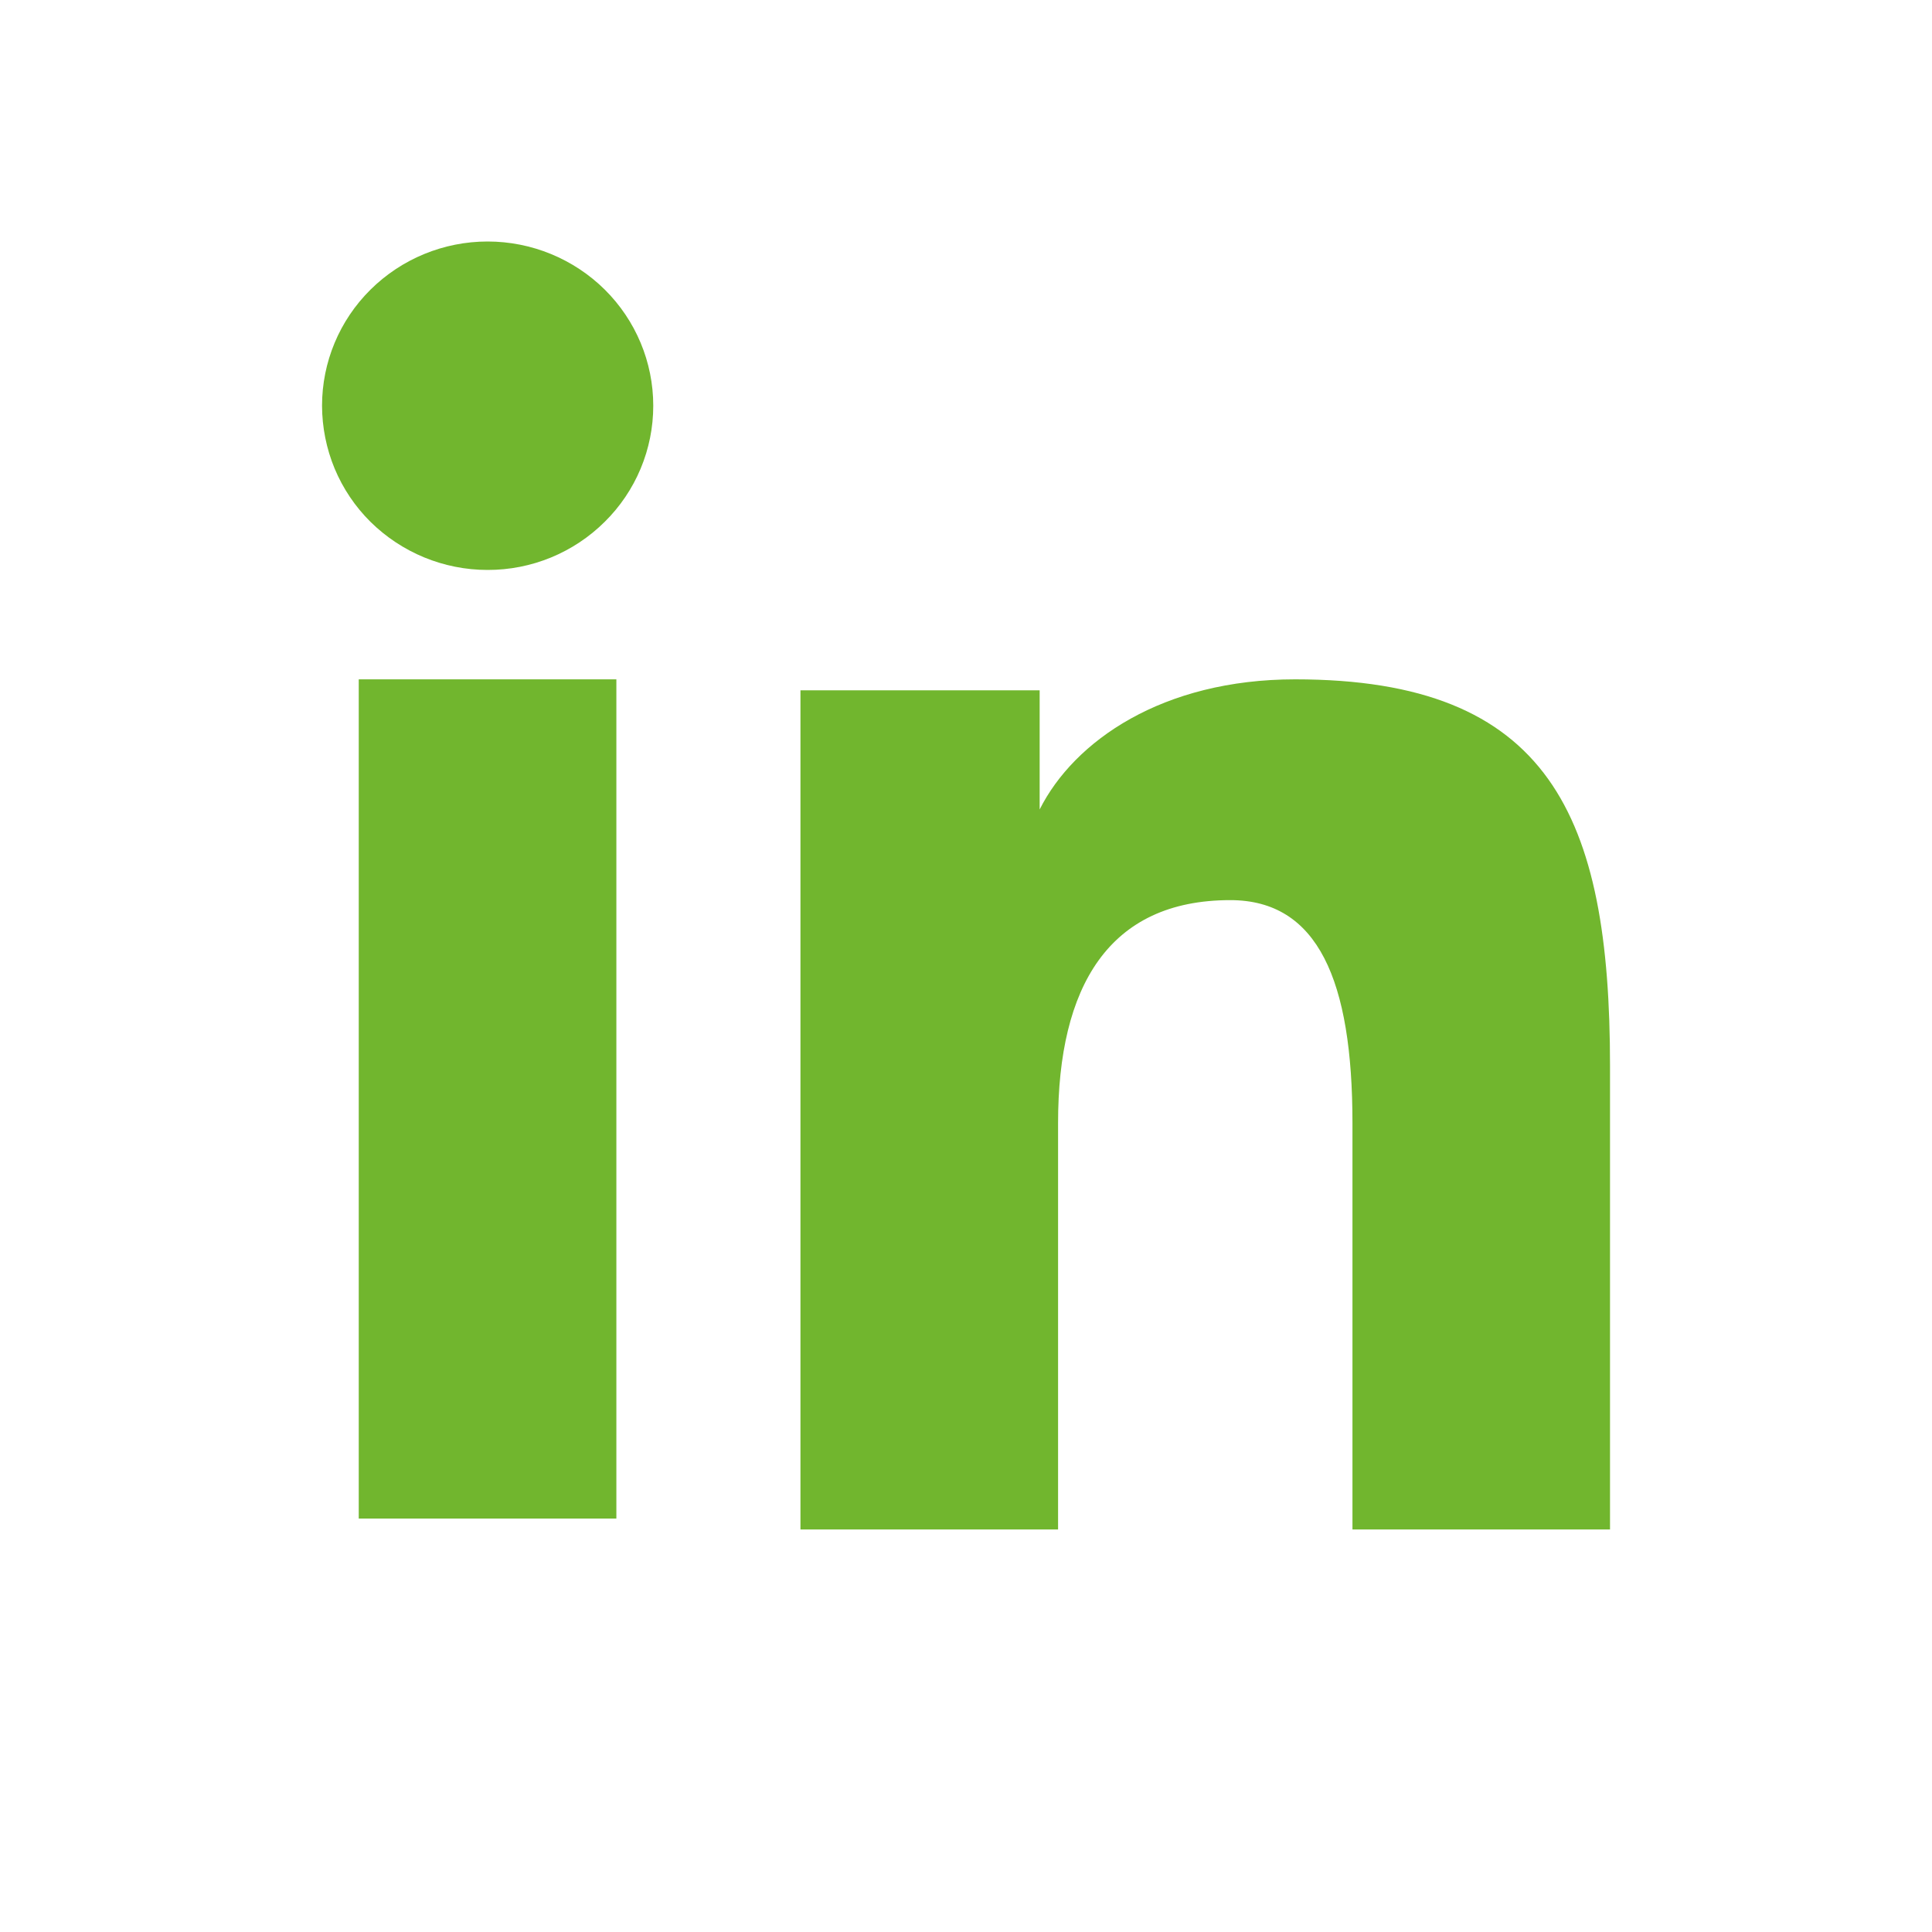 <svg width="32" height="32" viewBox="0 0 32 32" fill="none" xmlns="http://www.w3.org/2000/svg">
<g id="Ic&#195;&#180;nes/R&#195;&#169;seaux sociaux">
<path id="Vector" fill-rule="evenodd" clip-rule="evenodd" d="M13.258 11.434H17.22V13.407C17.791 12.272 19.254 11.252 21.452 11.252C25.667 11.252 26.667 13.511 26.667 17.657V25.333H22.401V18.601C22.401 16.24 21.83 14.909 20.377 14.909C18.362 14.909 17.525 16.343 17.525 18.599V25.333H13.258V11.434ZM5.942 25.152H10.209V11.252H5.942V25.152ZM10.82 6.72C10.82 7.078 10.749 7.432 10.611 7.762C10.473 8.092 10.271 8.391 10.017 8.642C9.501 9.155 8.803 9.442 8.075 9.44C7.349 9.44 6.653 9.153 6.136 8.643C5.882 8.391 5.681 8.092 5.543 7.762C5.406 7.432 5.335 7.078 5.334 6.72C5.334 5.998 5.622 5.307 6.137 4.797C6.653 4.286 7.35 4 8.076 4C8.804 4 9.501 4.287 10.017 4.797C10.531 5.307 10.82 5.998 10.82 6.72Z" fill="#71B62E"/>
</g>
</svg>
